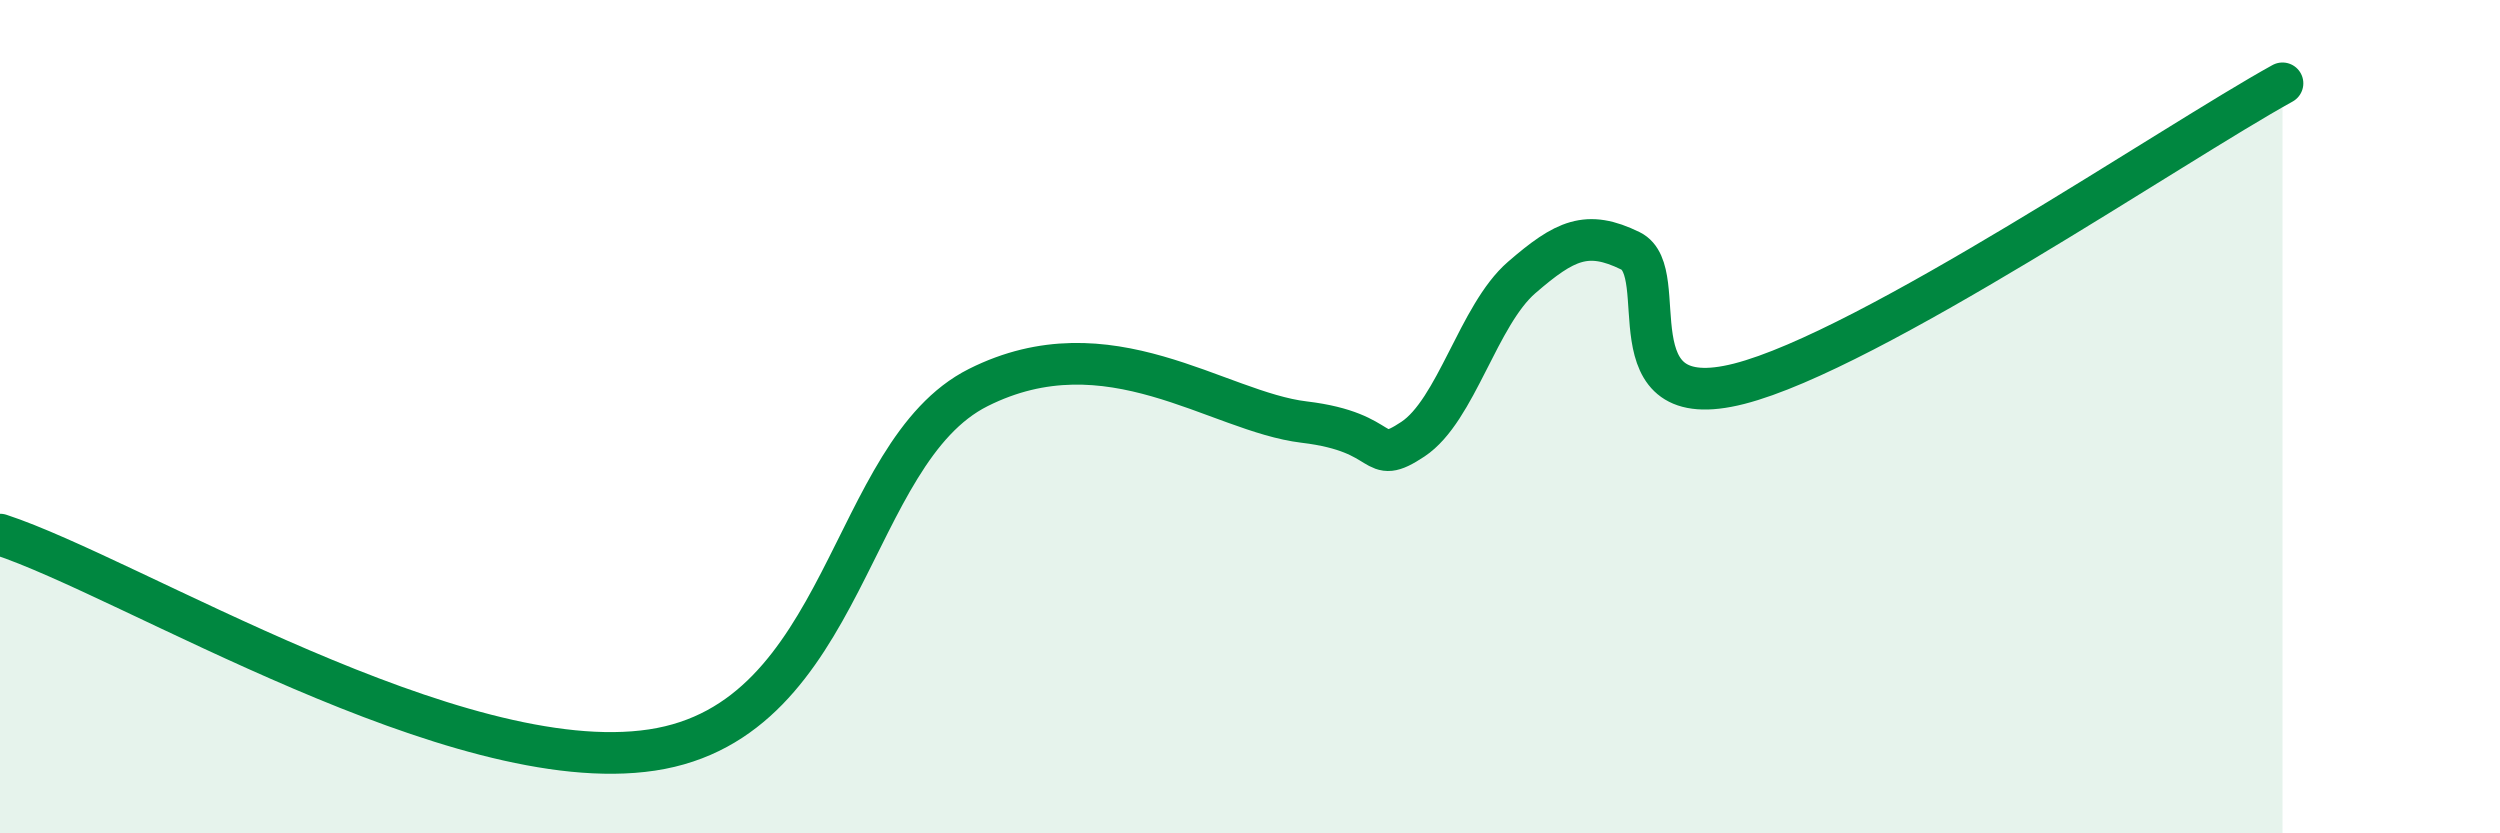 
    <svg width="60" height="20" viewBox="0 0 60 20" xmlns="http://www.w3.org/2000/svg">
      <path
        d="M 0,12.83 C 3.13,13.86 10.95,18.71 15.65,18 C 20.35,17.29 20.35,10.87 23.48,9.3 C 26.61,7.73 29.21,9.88 31.3,10.13 C 33.39,10.38 32.87,11.23 33.91,10.54 C 34.95,9.85 35.48,7.56 36.52,6.66 C 37.56,5.76 38.09,5.51 39.13,6.02 C 40.17,6.53 38.61,10.01 41.74,9.21 C 44.87,8.41 52.17,3.44 54.78,2L54.78 20L0 20Z"
        fill="#008740"
        opacity="0.1"
        stroke-linecap="round"
        stroke-linejoin="round"
      />
      <path
        d="M 0,12.83 C 3.13,13.86 10.95,18.71 15.65,18 C 20.35,17.29 20.35,10.87 23.48,9.3 C 26.61,7.73 29.21,9.88 31.3,10.13 C 33.39,10.38 32.87,11.23 33.91,10.54 C 34.95,9.85 35.48,7.56 36.52,6.66 C 37.56,5.76 38.09,5.51 39.13,6.02 C 40.17,6.53 38.61,10.01 41.74,9.21 C 44.87,8.41 52.17,3.44 54.78,2"
        stroke="#008740"
        stroke-width="1"
        fill="none"
        stroke-linecap="round"
        stroke-linejoin="round"
      />
    </svg>
  